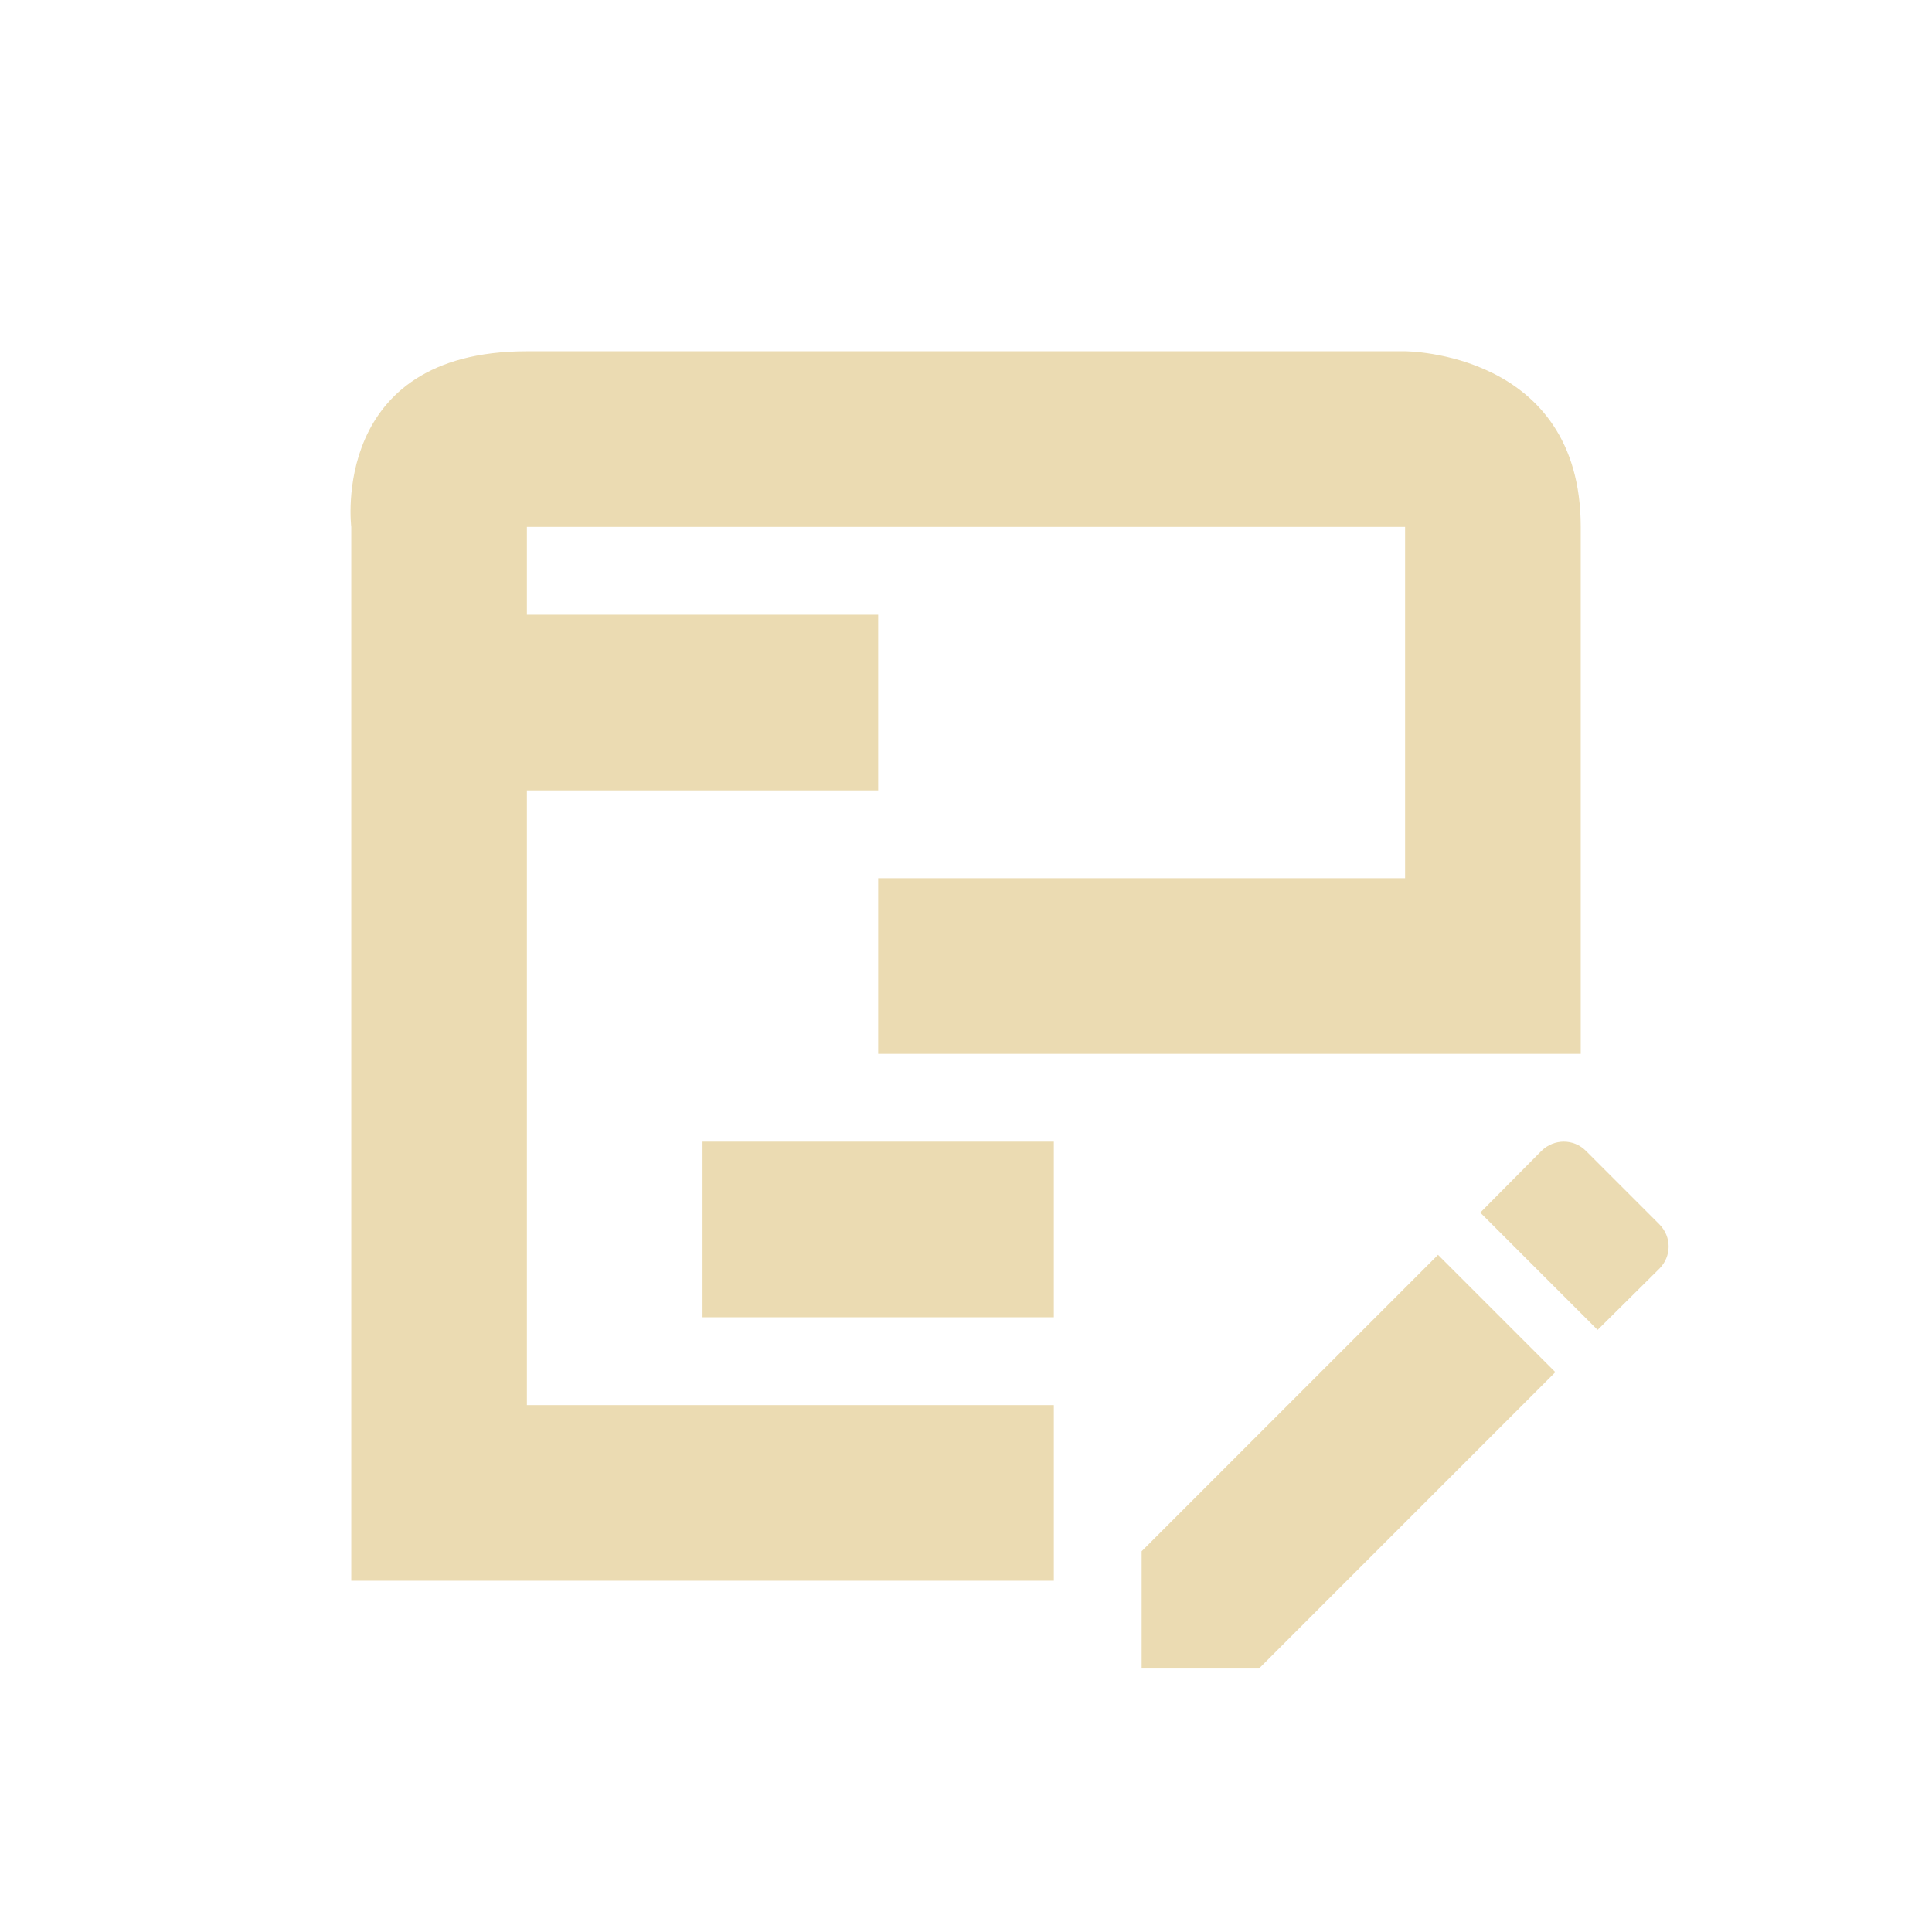 <svg width="22" height="22" version="1.1" viewBox="0 0 22 22" xmlns="http://www.w3.org/2000/svg">
  <defs>
    <style id="current-color-scheme" type="text/css">.ColorScheme-Text { color:#ebdbb2; } .ColorScheme-Highlight { color:#458588; }</style>
  </defs>
  <path class="ColorScheme-Text" d="m6 4c-2.25 0-2 2-2 2v12h8v-2h-6v-7h4v-2h-4v-1h10v4h-6v2h8v-6c0-2-2-2-2-2zm2 9v2h4v-2zm9.807 0c-0.091 0-0.183 0.035-0.254 0.105l-0.697 0.703 1.336 1.336 0.703-0.697c0.141-0.141 0.141-0.364 0-0.506l-0.836-0.836c-0.071-0.071-0.161-0.105-0.252-0.105zm-1.432 1.289-3.375 3.375v1.336h1.336l3.375-3.375z" fill="currentColor"/>
</svg>
